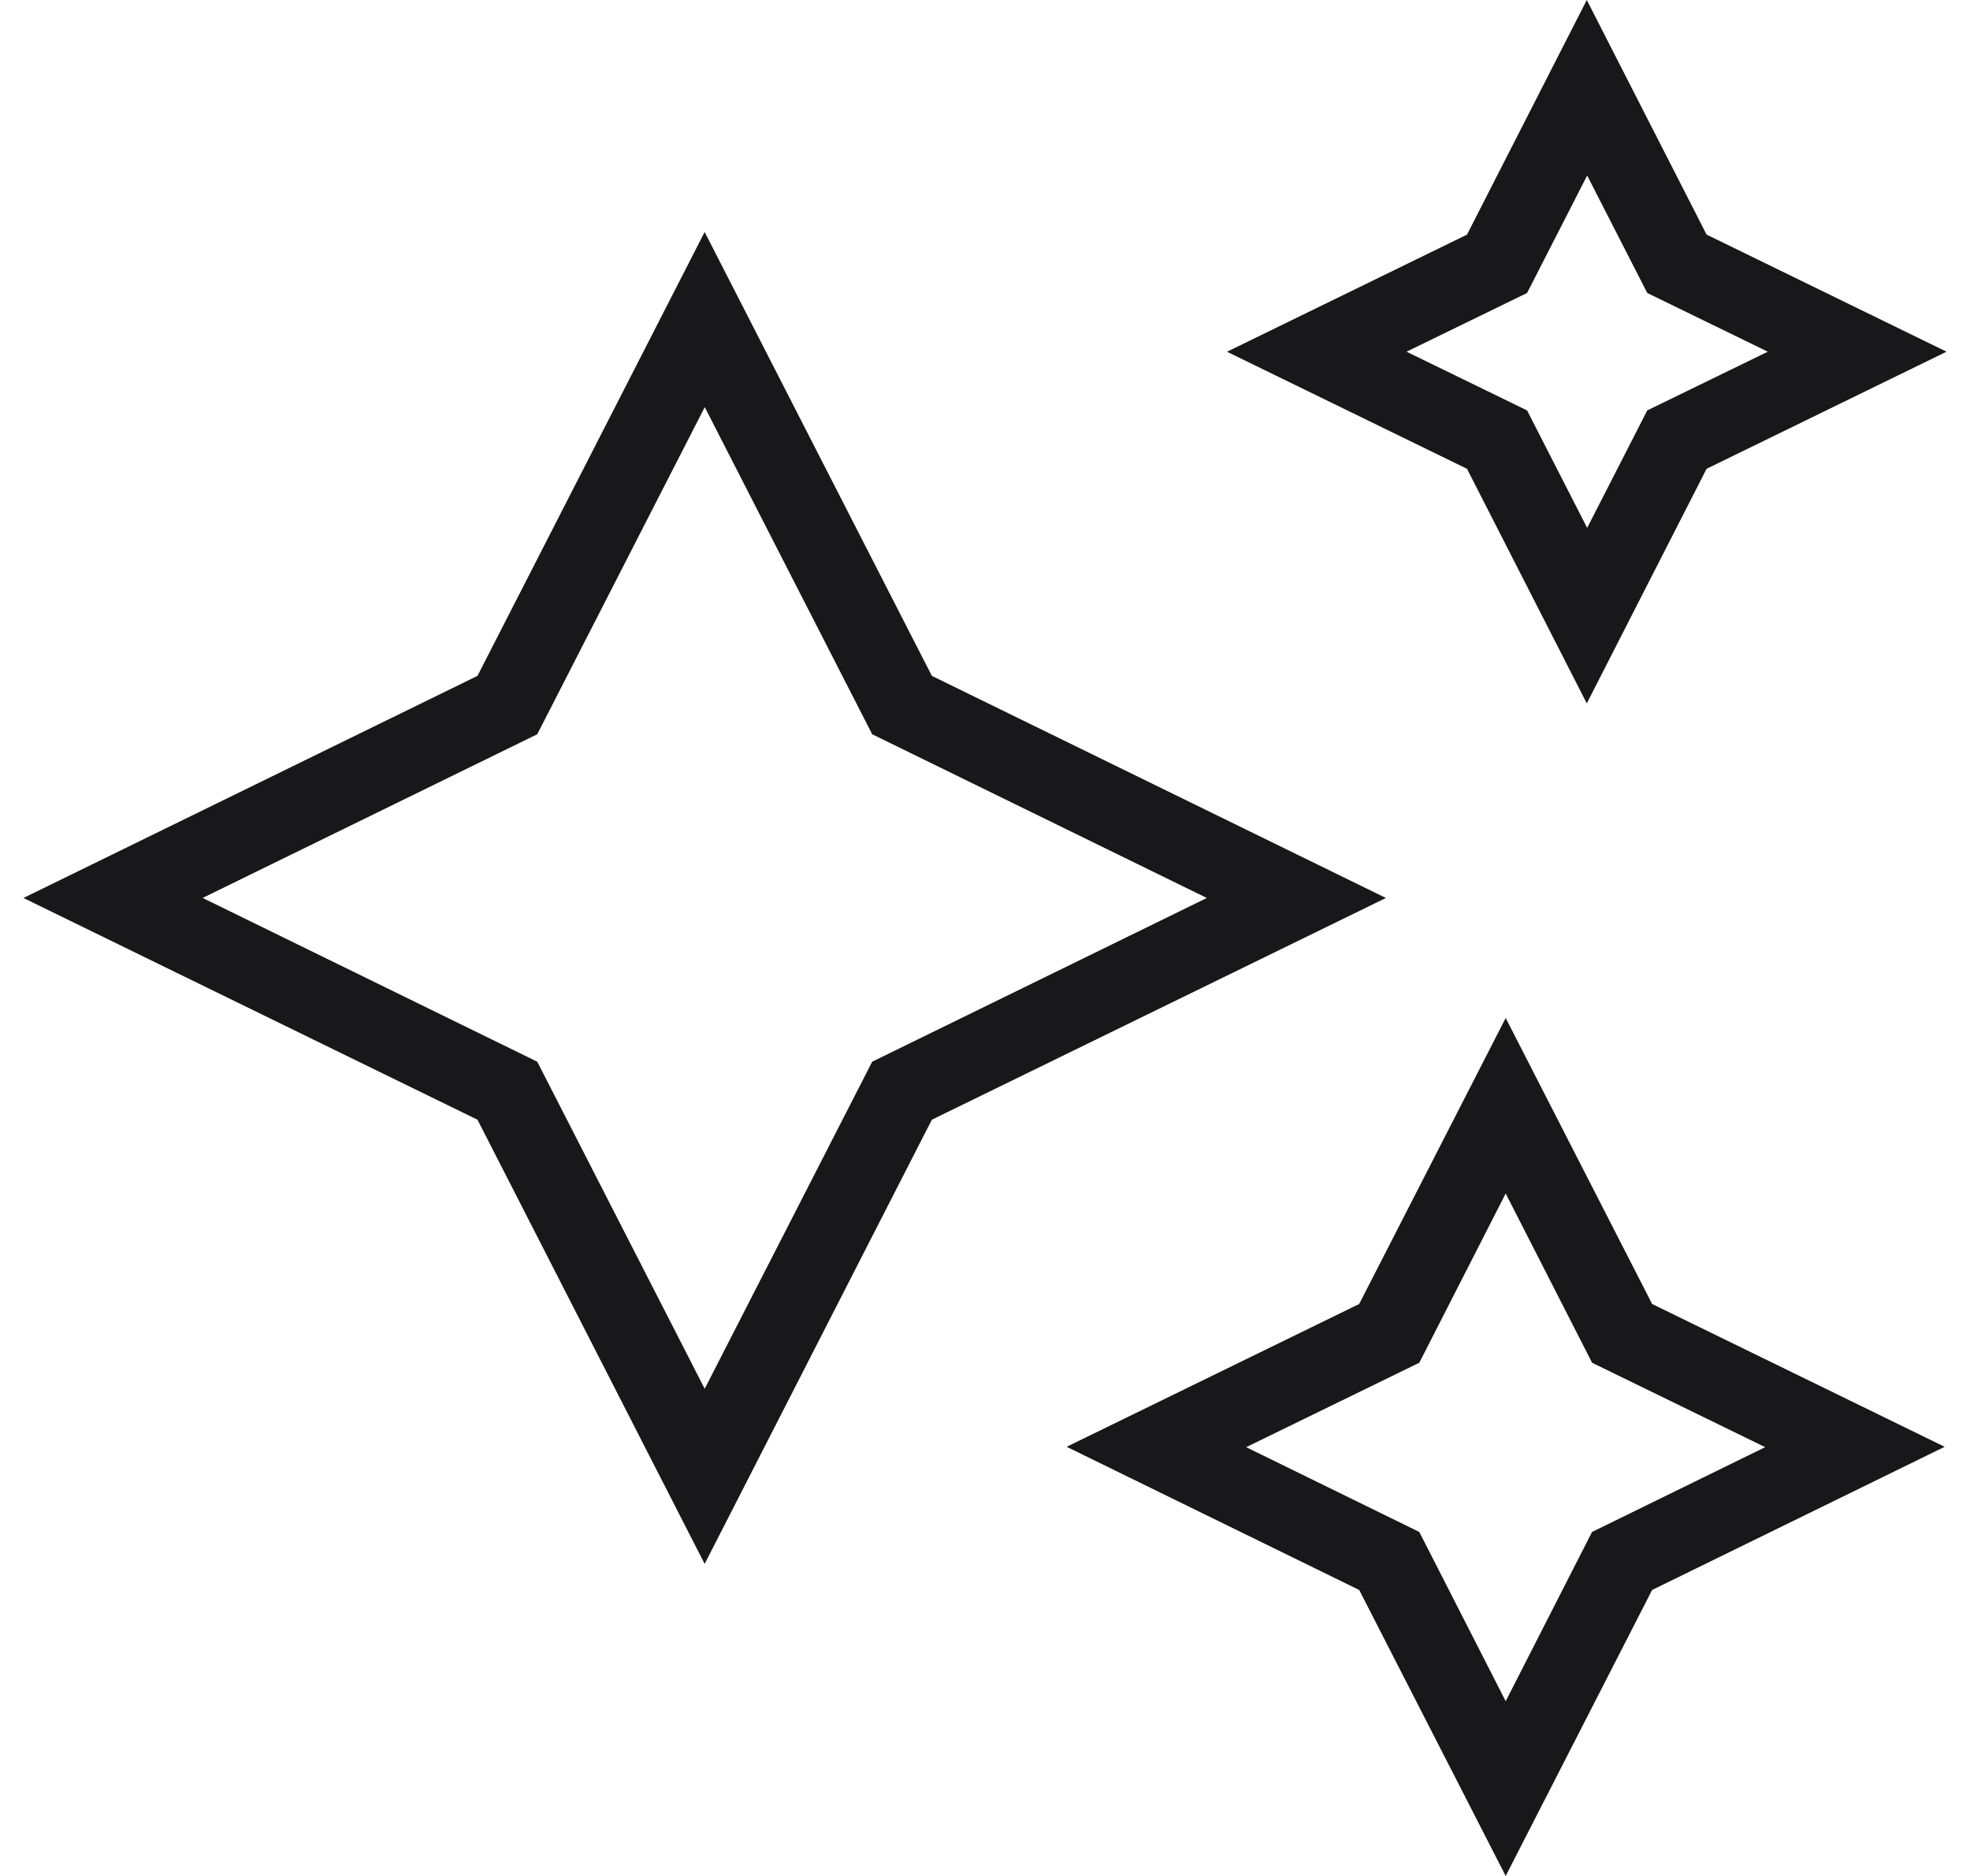 <svg xmlns="http://www.w3.org/2000/svg" width="42" height="40" fill="none"><path fill="#18181B" d="m15.023 33.346-4.843-9.471L.5 19.147l9.68-4.736 4.843-9.464 4.844 9.464 9.68 4.736-9.68 4.728-4.844 9.471zM4.32 19.146l7.134 3.492 3.57 6.974 3.571-6.974 7.134-3.491-7.134-3.491-3.57-6.975-3.571 6.975-7.134 3.49zM32.101 40l-3.123-6.098-6.237-3.053 6.237-3.045 3.123-6.098 3.122 6.098 6.237 3.045-6.237 3.053L32.101 40zm-5.533-9.143 3.691 1.808 1.842 3.609 1.841-3.609 3.691-1.808-3.69-1.8-1.842-3.609-1.842 3.609-3.69 1.8zm7.262-15.859-2.554-5.002L26.16 7.5l5.116-2.497L33.83 0l2.554 5.002L41.5 7.499l-5.116 2.497-2.554 5.002zm-3.843-7.499 2.57 1.252 1.281 2.505 1.281-2.505 2.57-1.252-2.57-1.252-1.281-2.505-1.281 2.505-2.57 1.252z"/></svg>
